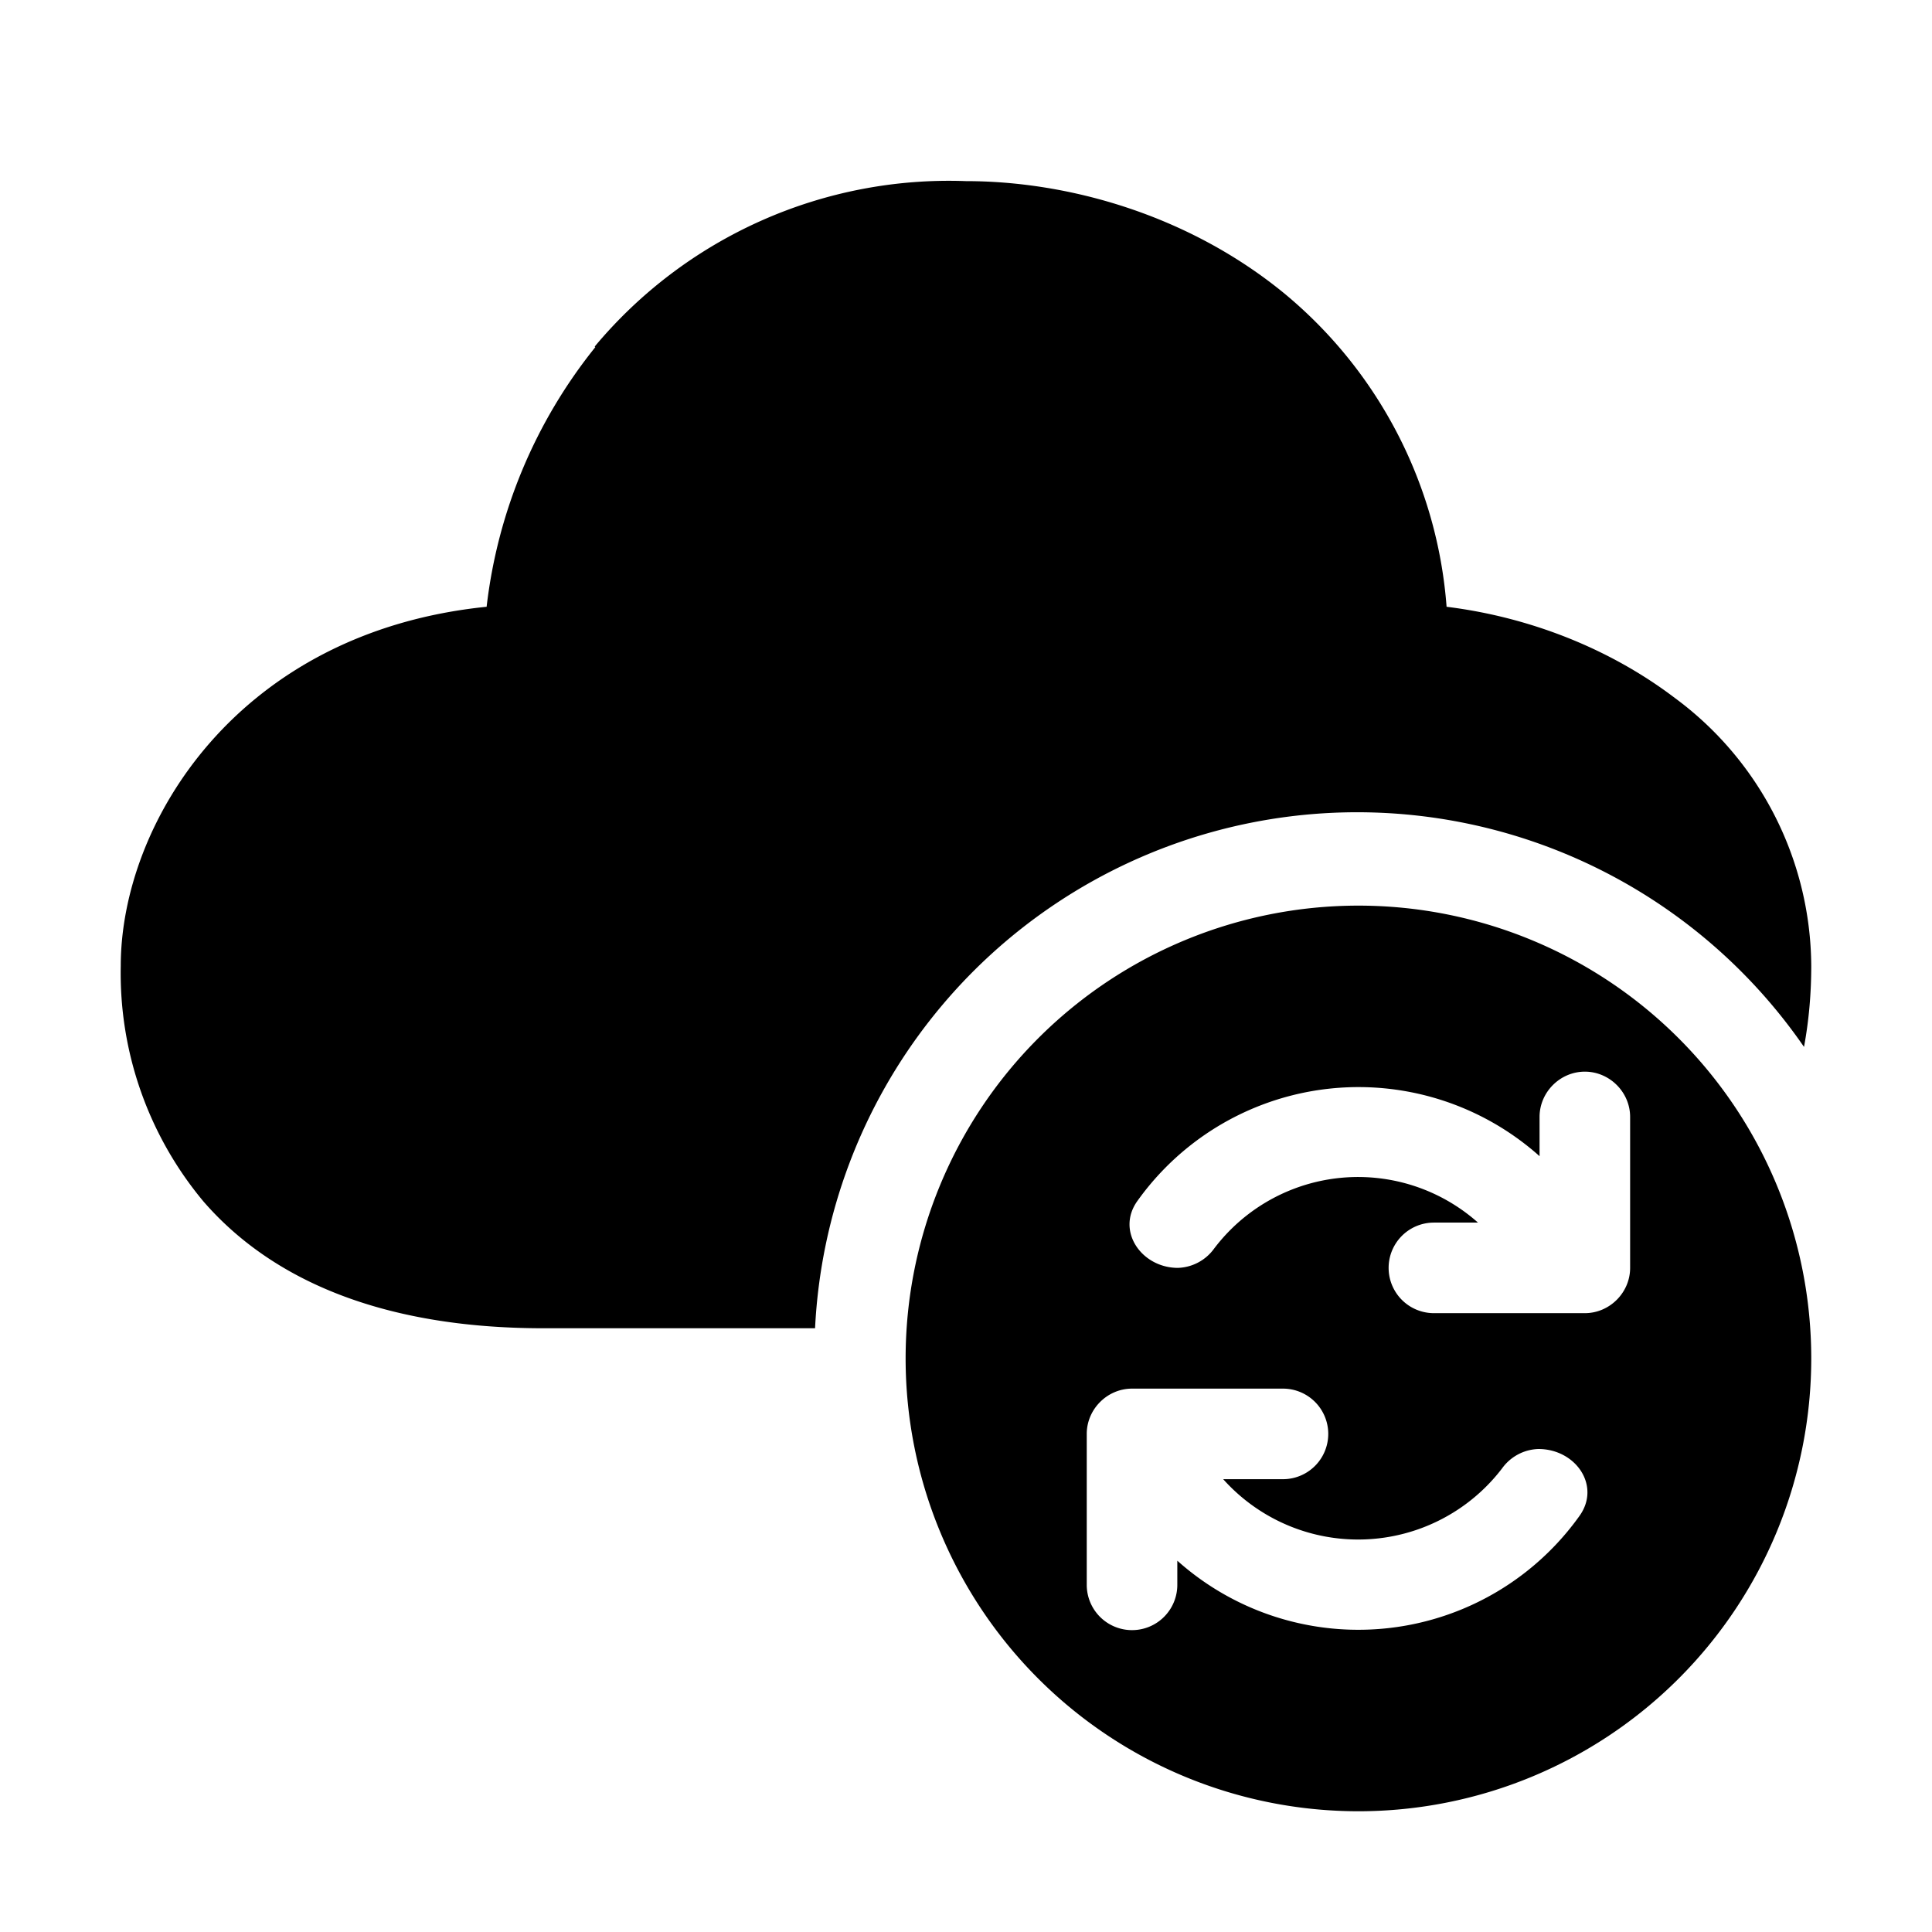 <svg width="32" height="32" viewBox="0 0 32 32" xmlns="http://www.w3.org/2000/svg"><path d="M9.85 5.74A7.64 7.64 0 0 1 16 3c1.7 0 3.68.56 5.26 1.85a7.46 7.46 0 0 1 2.7 5.2c1.37.17 2.7.69 3.78 1.51A5.55 5.55 0 0 1 30 16c0 .46-.04.91-.12 1.34A8.99 8.99 0 0 0 13.5 22H9c-2.7 0-4.52-.82-5.63-2.1A5.9 5.9 0 0 1 2 16c0-2.36 1.93-5.53 6.06-5.95a8.4 8.4 0 0 1 1.8-4.3ZM30 22.5a7.5 7.5 0 1 0-15 0 7.5 7.5 0 0 0 15 0Zm-3.75-4.75c.41 0 .75.34.75.75V21c0 .41-.34.75-.75.75h-2.5a.75.75 0 0 1 0-1.5h.73a2.99 2.99 0 0 0-4.37.43.77.77 0 0 1-.6.32c-.6 0-1.03-.61-.67-1.11a4.5 4.5 0 0 1 6.66-.74v-.65c0-.41.34-.75.75-.75Zm-6.75 8.1v.4a.75.75 0 0 1-1.5 0v-2.5c0-.41.34-.75.75-.75h2.5a.75.75 0 0 1 0 1.5h-.99a3 3 0 0 0 4.62-.18.77.77 0 0 1 .6-.32c.62 0 1.04.61.68 1.11a4.5 4.5 0 0 1-6.66.74Z"/></svg>
